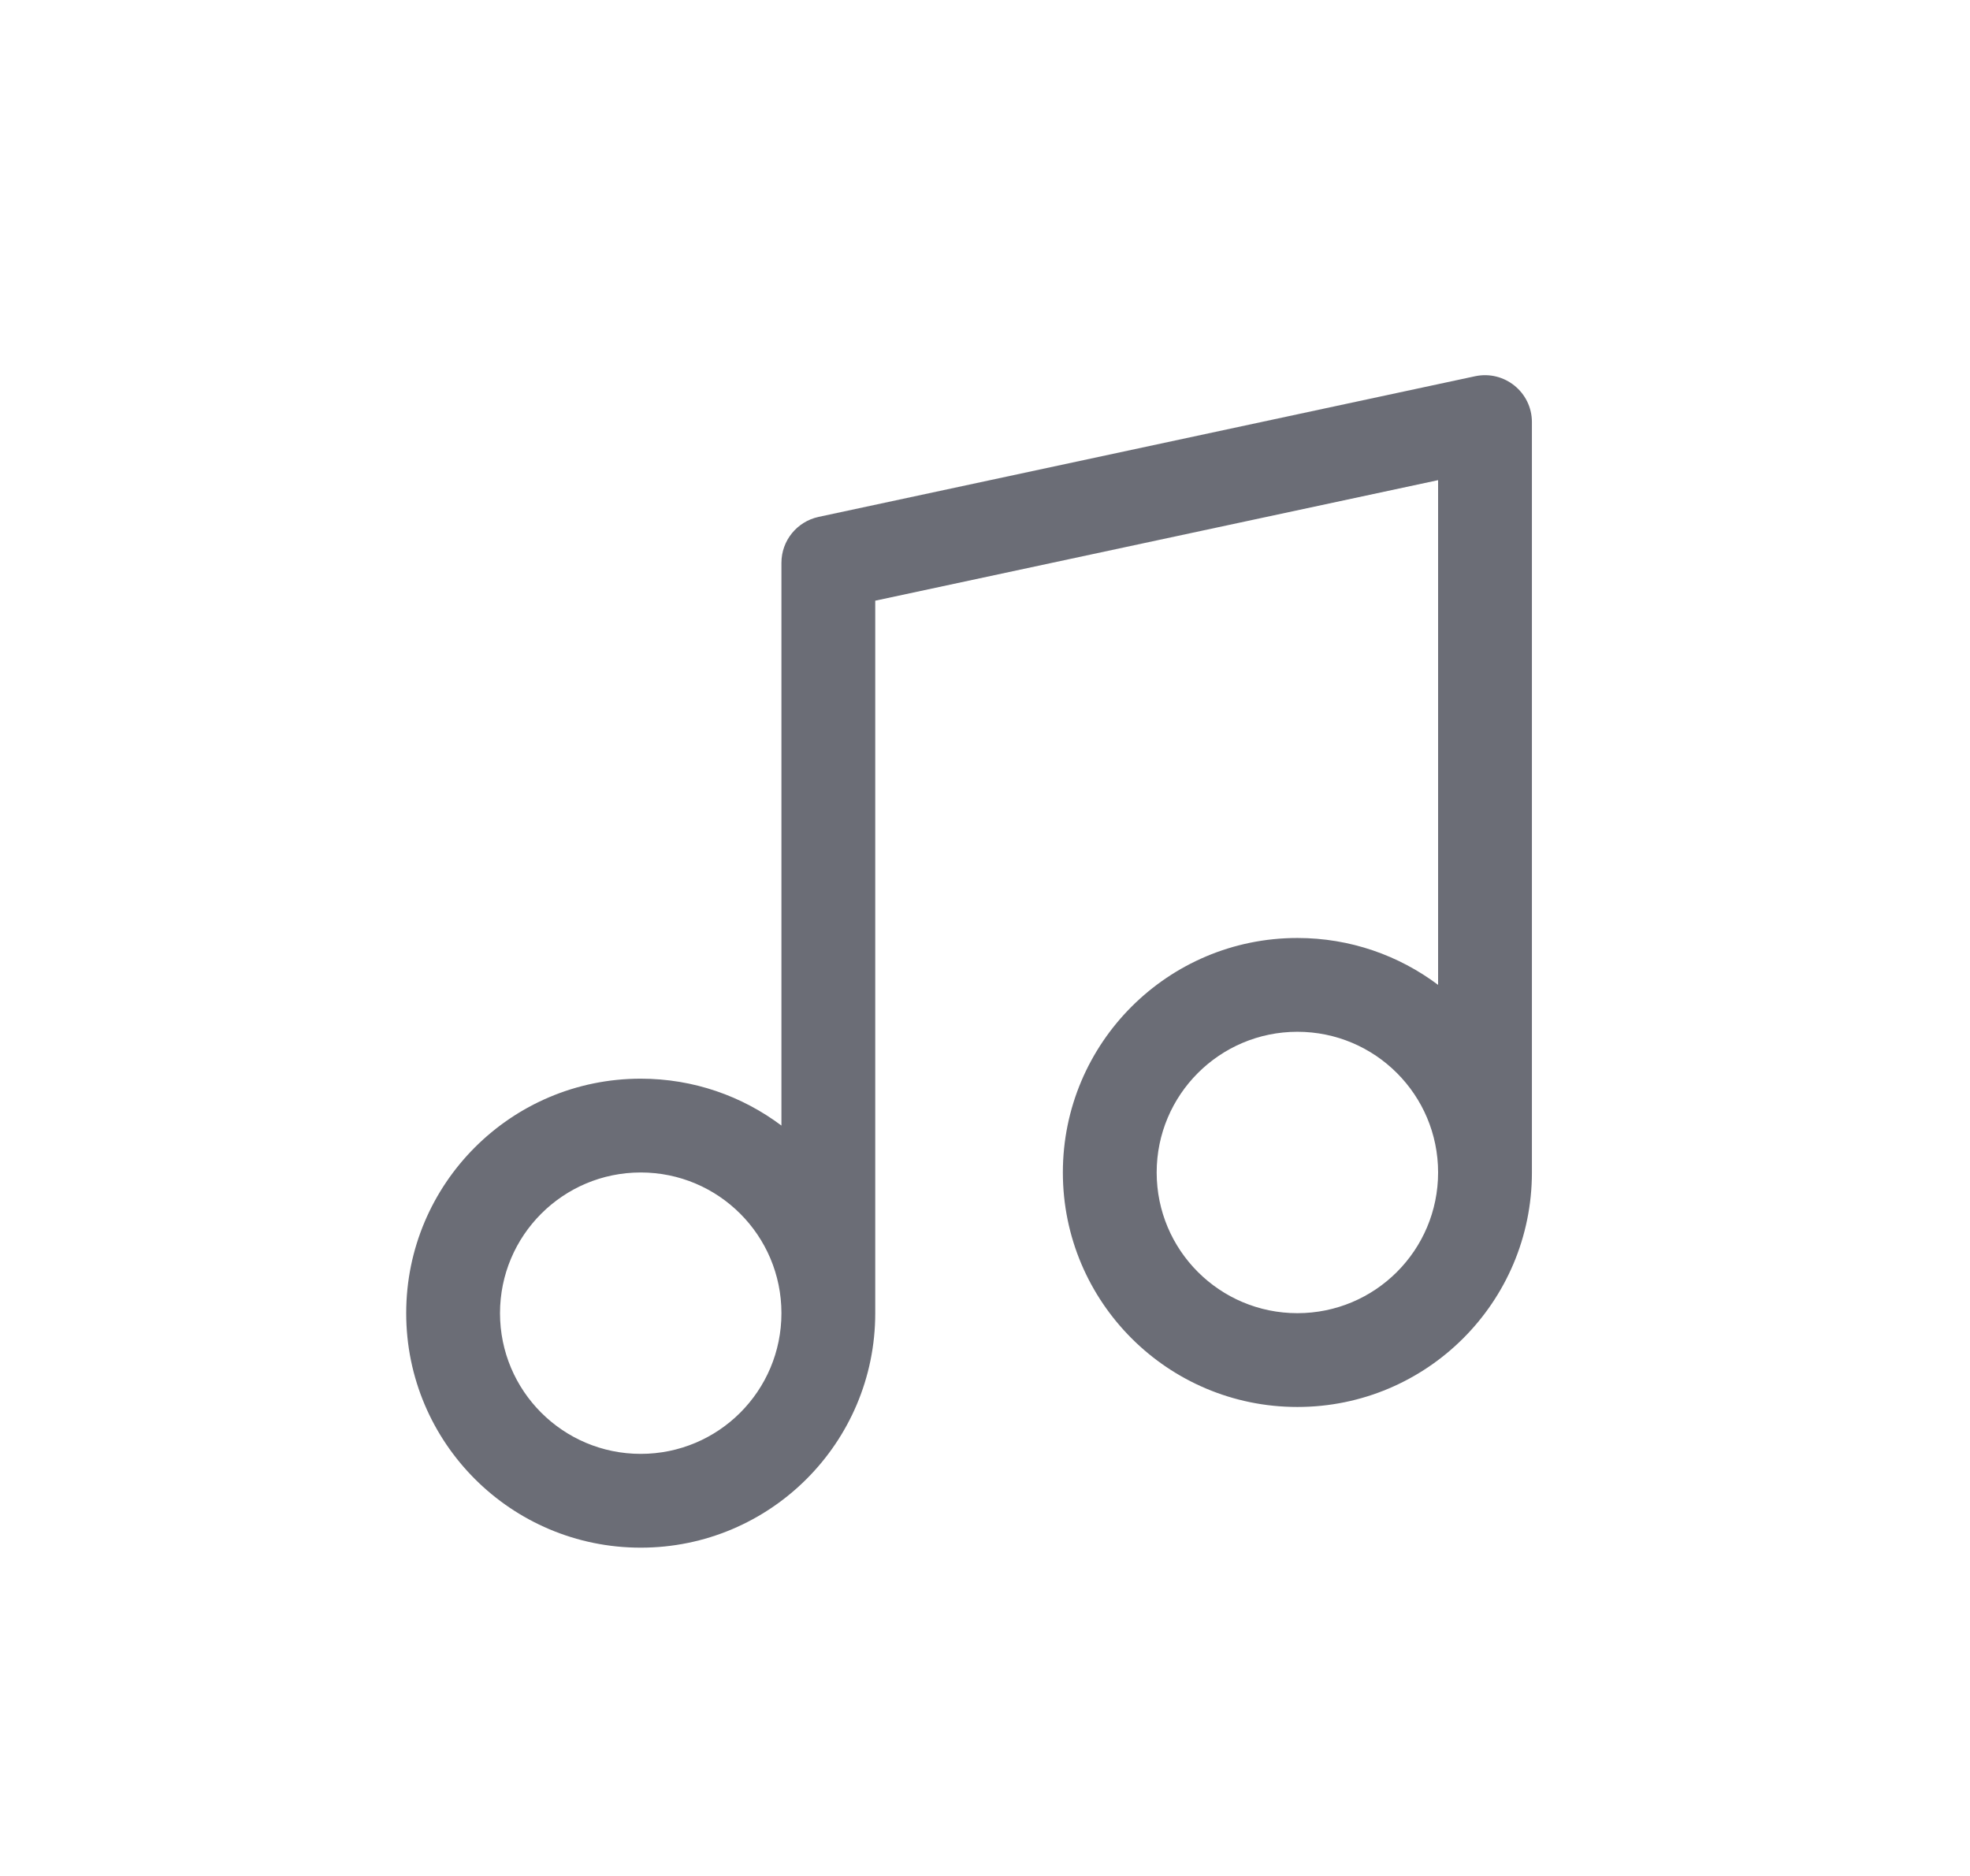 <svg width="21" height="20" viewBox="0 0 21 20" fill="none" xmlns="http://www.w3.org/2000/svg">
<path fill-rule="evenodd" clip-rule="evenodd" d="M15.725 4.011C16.037 3.945 16.33 4.182 16.33 4.5V12.5C16.33 13.881 15.211 15 13.83 15C12.449 15 11.33 13.881 11.33 12.5C11.33 11.12 12.449 10 13.83 10C14.393 10 14.912 10.186 15.33 10.5V5.119L9.33 6.404V14C9.33 15.381 8.211 16.5 6.83 16.5C5.449 16.5 4.33 15.381 4.33 14C4.33 12.62 5.449 11.5 6.83 11.5C7.393 11.5 7.912 11.686 8.33 12V6C8.33 5.764 8.495 5.561 8.725 5.511L15.725 4.011ZM15.33 12.5C15.33 13.329 14.659 14 13.83 14C13.002 14 12.33 13.329 12.33 12.5C12.33 11.672 13.002 11 13.83 11C14.659 11 15.33 11.672 15.33 12.5ZM8.33 14C8.33 14.829 7.659 15.5 6.83 15.5C6.002 15.5 5.33 14.829 5.33 14C5.33 13.172 6.002 12.5 6.83 12.5C7.659 12.5 8.33 13.172 8.33 14Z" fill="#6B6D76"/>
</svg>
